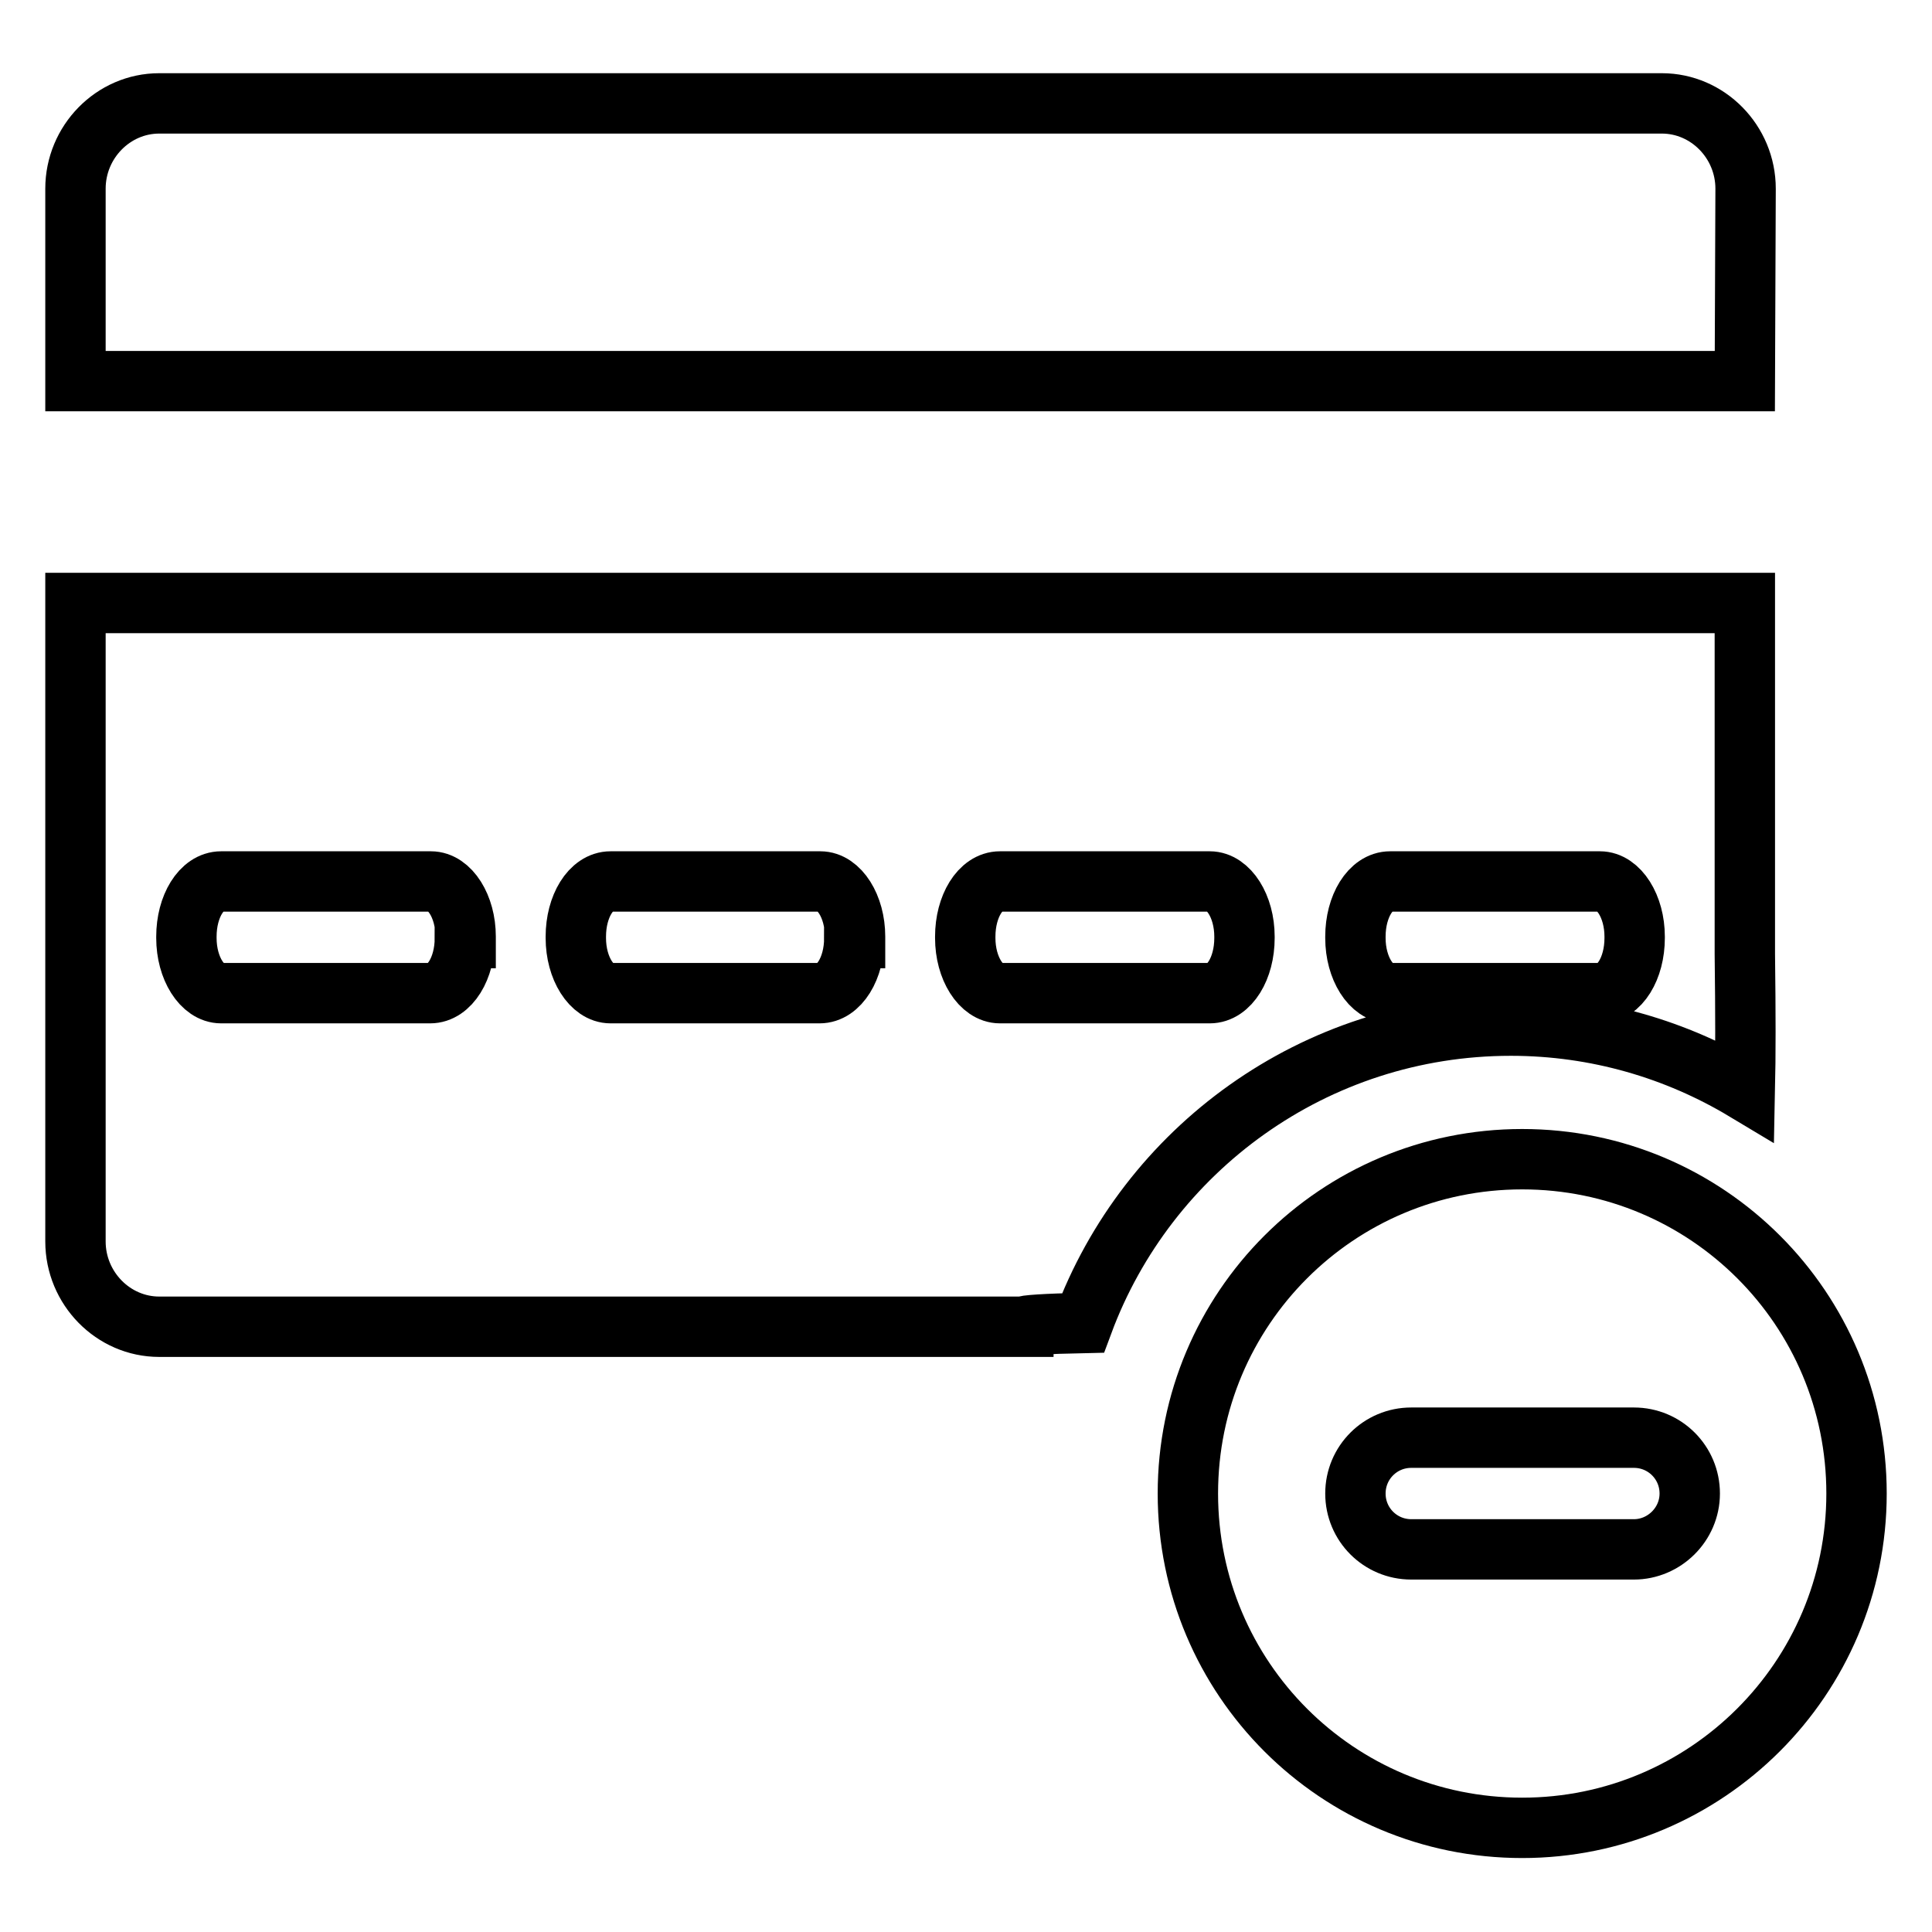 <?xml version="1.0" encoding="utf-8"?>
<!-- Svg Vector Icons : http://www.onlinewebfonts.com/icon -->
<!DOCTYPE svg PUBLIC "-//W3C//DTD SVG 1.1//EN" "http://www.w3.org/Graphics/SVG/1.1/DTD/svg11.dtd">
<svg version="1.1" xmlns="http://www.w3.org/2000/svg" xmlns:xlink="http://www.w3.org/1999/xlink" x="0px" y="0px" viewBox="0 0 256 256" enable-background="new 0 0 256 256" xml:space="preserve">
<g> <path stroke-width="8" fill-opacity="0" stroke="#000000"  d="M200.2,135.9c11.4,0,22,3.2,31,8.6c0.1-4.7,0.1-10,0-18.1l0-46.5H10v84.6c0,6.2,5,11.3,11.1,11.3h114.5 c0-0.2,3-0.4,7.9-0.5C152,152.4,174.1,135.9,200.2,135.9z M179.6,124.1c0-4,2-7.3,4.6-7.3h27.8c2.5,0,4.6,3.3,4.6,7.3v0.2 c0,4-2,7.3-4.6,7.3h-27.8c-2.5,0-4.6-3.3-4.6-7.3V124.1z M61.6,124.3c0,4-2,7.3-4.6,7.3H29.3c-2.5,0-4.6-3.3-4.6-7.3v-0.2 c0-4,2-7.3,4.6-7.3h27.8c2.5,0,4.6,3.3,4.6,7.3V124.3z M113.2,124.3c0,4-2,7.3-4.6,7.3H80.9c-2.5,0-4.6-3.3-4.6-7.3v-0.2 c0-4,2-7.3,4.6-7.3h27.8c2.5,0,4.6,3.3,4.6,7.3V124.3z M132.5,131.6c-2.5,0-4.6-3.3-4.6-7.3v-0.2c0-4,2-7.3,4.6-7.3h27.8 c2.5,0,4.6,3.3,4.6,7.3v0.2c0,4-2,7.3-4.6,7.3H132.5z M231.3,25c0-6.2-5-11.3-11.1-11.3H21.1C15,13.7,10,18.8,10,25v25.5h221.2 L231.3,25z M201.7,153.6c-24.5,0-44.3,19.8-44.3,44.3s19.8,44.3,44.3,44.3c24.4,0,44.3-19.8,44.3-44.3S226.2,153.6,201.7,153.6z  M216.5,205.3H187c-4.1,0-7.4-3.3-7.4-7.4s3.3-7.4,7.4-7.4h29.5c4.1,0,7.4,3.3,7.4,7.4S220.5,205.3,216.5,205.3z"/></g>
</svg>